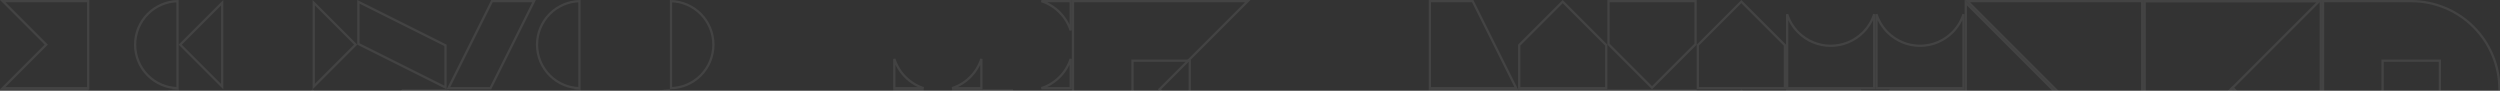 <svg width="1102" height="40" viewBox="0 0 1102 40" fill="none" xmlns="http://www.w3.org/2000/svg">
<rect x="0" y="0" width="1102" height="40" fill="#333333" stroke="none"/>
<g clip-path="url(#clip0_124:18698)">
<g opacity="0.08">
<path d="M19.332 59.411L38.164 78.243L0.5 78.243L0.5 39.872L38.164 39.872L19.332 58.704L18.979 59.057L19.332 59.411Z" stroke="white"/>
<path d="M20.039 19.332L1.207 0.5L38.871 0.5L38.871 38.872L1.207 38.872L20.039 20.039L20.393 19.686L20.039 19.332Z" stroke="white"/>
<path d="M78.243 78.237C73.336 78.109 68.657 76.104 65.177 72.624C61.579 69.026 59.558 64.146 59.558 59.057C59.558 53.969 61.579 49.089 65.177 45.491C68.657 42.011 73.336 40.006 78.243 39.878L78.243 59.057L78.243 78.237Z" stroke="white"/>
<path d="M78.243 38.865C73.336 38.737 68.657 36.732 65.177 33.252C61.579 29.654 59.558 24.774 59.558 19.686C59.558 14.597 61.579 9.717 65.177 6.119C68.657 2.639 73.336 0.634 78.243 0.507L78.243 19.686L78.243 38.865Z" stroke="white"/>
<path d="M668.663 39.872L668.663 58.85L649.477 78.036L630.291 58.85L630.291 39.872L668.663 39.872Z" stroke="white"/>
<path d="M630.291 0.5L649.168 0.5L668.354 38.872L630.291 38.872L630.291 0.5Z" stroke="white"/>
<path d="M708.034 38.872L669.662 38.872L669.662 19.893L688.848 0.707L708.034 19.893L708.034 38.872Z" stroke="white"/>
<path d="M708.034 78.243L689.157 78.243L669.971 39.872L708.034 39.872L708.034 78.243Z" stroke="white"/>
<path d="M137.8 58.558L119.321 58.558L137.8 40.079L156.279 58.558L137.8 58.558Z" stroke="white"/>
<path d="M97.929 19.686L97.929 38.164L79.45 19.686L97.929 1.207L97.929 19.686Z" stroke="white"/>
<path d="M138.301 19.686L138.301 1.207L156.779 19.686L138.301 38.164L138.301 19.686Z" stroke="white"/>
<path d="M747.406 39.872L747.406 58.85L728.22 78.036L709.034 58.85L709.034 39.872L747.406 39.872Z" stroke="white"/>
<path d="M786.777 78.243L748.405 78.243L748.405 59.264L767.591 40.079L786.777 59.264L786.777 78.243Z" stroke="white"/>
<path d="M747.406 0.5L747.406 19.479L728.22 38.664L709.034 19.479L709.034 0.5L747.406 0.5Z" stroke="white"/>
<path d="M786.777 38.872L748.405 38.872L748.405 19.893L767.591 0.707L786.777 19.893L786.777 38.872Z" stroke="white"/>
<path d="M511.476 39.725L549.994 78.243L472.958 78.243L472.958 0.5L549.994 0.5L511.476 39.018L511.122 39.372L511.476 39.725Z" stroke="white"/>
<path d="M499.206 51.996L499.206 26.748L524.454 26.748L524.454 51.996L499.206 51.996Z" stroke="white"/>
<path d="M1024.01 0.5L1062.88 0.5C1073.19 0.5 1083.07 4.595 1090.36 11.885C1097.65 19.175 1101.75 29.062 1101.75 39.372C1101.75 49.681 1097.65 59.568 1090.36 66.858C1083.07 74.148 1073.19 78.243 1062.88 78.243L1024.01 78.243L1024.01 0.5Z" stroke="white"/>
<path d="M1050.25 51.996L1050.25 26.748L1075.5 26.748L1075.5 51.996L1050.25 51.996Z" stroke="white"/>
<path d="M407.126 39.872C404.138 40.849 401.391 42.52 399.127 44.784C396.863 47.048 395.192 49.795 394.215 52.783L394.215 39.872L407.126 39.872ZM432.586 39.872L432.586 52.783C431.609 49.795 429.938 47.048 427.674 44.784C425.41 42.52 422.663 40.849 419.675 39.872L432.586 39.872Z" stroke="white"/>
<path d="M433.586 65.332C434.563 68.32 436.234 71.067 438.498 73.331C440.762 75.595 443.509 77.266 446.497 78.243L433.586 78.243L433.586 65.332ZM433.586 39.872L446.497 39.872C443.509 40.849 440.762 42.52 438.498 44.784C436.234 47.048 434.563 49.795 433.586 52.783L433.586 39.872Z" stroke="white"/>
<path d="M427.674 33.959C429.938 31.695 431.609 28.948 432.586 25.961L432.586 38.872L419.675 38.872C422.663 37.894 425.41 36.224 427.674 33.959ZM394.215 25.961C395.192 28.948 396.863 31.695 399.127 33.959C401.391 36.224 404.138 37.894 407.126 38.872L394.215 38.872L394.215 25.961Z" stroke="white"/>
<path d="M467.046 5.412C464.782 3.148 462.035 1.477 459.047 0.5L471.958 0.5L471.958 13.411C470.981 10.423 469.31 7.677 467.046 5.412ZM459.047 38.872C462.035 37.894 464.782 36.224 467.046 33.959C469.31 31.695 470.981 28.948 471.958 25.961L471.958 38.872L459.047 38.872Z" stroke="white"/>
<path d="M983.782 39.725L1022.3 78.243L945.264 78.243L945.264 0.5L1022.3 0.5L983.782 39.018L983.428 39.372L983.782 39.725Z" stroke="white"/>
<path d="M983.782 39.018L945.264 77.536L945.264 0.5L1023.01 0.5L1023.01 77.536L984.489 39.018L984.135 38.664L983.782 39.018Z" stroke="white"/>
<path d="M295.786 0.507C300.693 0.634 305.373 2.639 308.853 6.119C312.451 9.717 314.472 14.597 314.472 19.686C314.472 24.774 312.451 29.654 308.853 33.252C305.373 36.732 300.693 38.737 295.786 38.865L295.786 19.686L295.786 0.507Z" stroke="white"/>
<path d="M255.414 78.237C253.065 78.175 250.746 77.683 248.572 76.783C246.244 75.819 244.129 74.405 242.348 72.624C238.75 69.026 236.729 64.146 236.729 59.057C236.729 53.969 238.75 49.089 242.348 45.491C245.828 42.011 250.507 40.006 255.414 39.878L255.414 59.057L255.414 78.237Z" stroke="white"/>
<path d="M294.786 78.237C292.437 78.175 290.118 77.683 287.944 76.783C285.617 75.819 283.502 74.405 281.72 72.624C278.122 69.026 276.101 64.146 276.101 59.057C276.101 53.969 278.122 49.089 281.72 45.491C285.2 42.011 289.879 40.006 294.786 39.878L294.786 59.057L294.786 78.237Z" stroke="white"/>
<path d="M255.414 38.865C253.065 38.804 250.746 38.312 248.572 37.411C246.244 36.447 244.129 35.034 242.348 33.252C238.75 29.654 236.729 24.774 236.729 19.686C236.729 14.597 238.75 9.717 242.348 6.119C245.828 2.639 250.507 0.634 255.414 0.507L255.414 19.686L255.414 38.865Z" stroke="white"/>
<path d="M866.521 78.243L866.521 1.207L943.556 78.243L866.521 78.243Z" stroke="white"/>
<path d="M944.264 0.5L944.264 77.536L867.228 0.5L944.264 0.5Z" stroke="white"/>
<path d="M197.667 38.872L216.853 0.5L235.421 0.5L216.235 38.872L197.667 38.872Z" stroke="white"/>
<path d="M197.358 40.181L235.73 59.366L235.73 77.934L197.358 58.748L197.358 40.181Z" stroke="white"/>
<path d="M157.986 0.809L196.358 19.995L196.358 38.563L157.986 19.377L157.986 0.809Z" stroke="white"/>
<path d="M196.049 39.872L176.863 78.243L158.295 78.243L177.481 39.872L196.049 39.872Z" stroke="white"/>
<path d="M820.374 39.872C817.386 40.849 814.64 42.52 812.375 44.784C808.59 48.569 806.463 53.704 806.463 59.057C806.463 64.411 808.59 69.545 812.375 73.331C814.64 75.595 817.386 77.266 820.374 78.243L787.777 78.243L787.777 39.872L820.374 39.872Z" stroke="white"/>
<path d="M832.924 78.243C835.912 77.266 838.659 75.595 840.923 73.331C844.708 69.545 846.835 64.411 846.835 59.057C846.835 53.704 844.708 48.569 840.923 44.784C838.659 42.52 835.912 40.849 832.924 39.872L865.521 39.872L865.521 78.243L832.924 78.243Z" stroke="white"/>
<path d="M787.777 6.275C788.755 9.262 790.425 12.009 792.69 14.274C796.475 18.059 801.61 20.186 806.963 20.186C812.317 20.186 817.451 18.059 821.237 14.274C823.501 12.009 825.172 9.262 826.149 6.275L826.149 38.872L787.777 38.872L787.777 6.275Z" stroke="white"/>
<path d="M827.149 6.275C828.127 9.262 829.797 12.009 832.062 14.274C835.847 18.059 840.982 20.186 846.335 20.186C851.689 20.186 856.823 18.059 860.609 14.274C862.873 12.009 864.544 9.262 865.521 6.275L865.521 38.872L827.149 38.872L827.149 6.275Z" stroke="white"/>
</g>
</g>
<defs>
<clipPath id="clip0_124:18698">
<rect width="1102" height="40" fill="white"/>
</clipPath>
</defs>
</svg>
